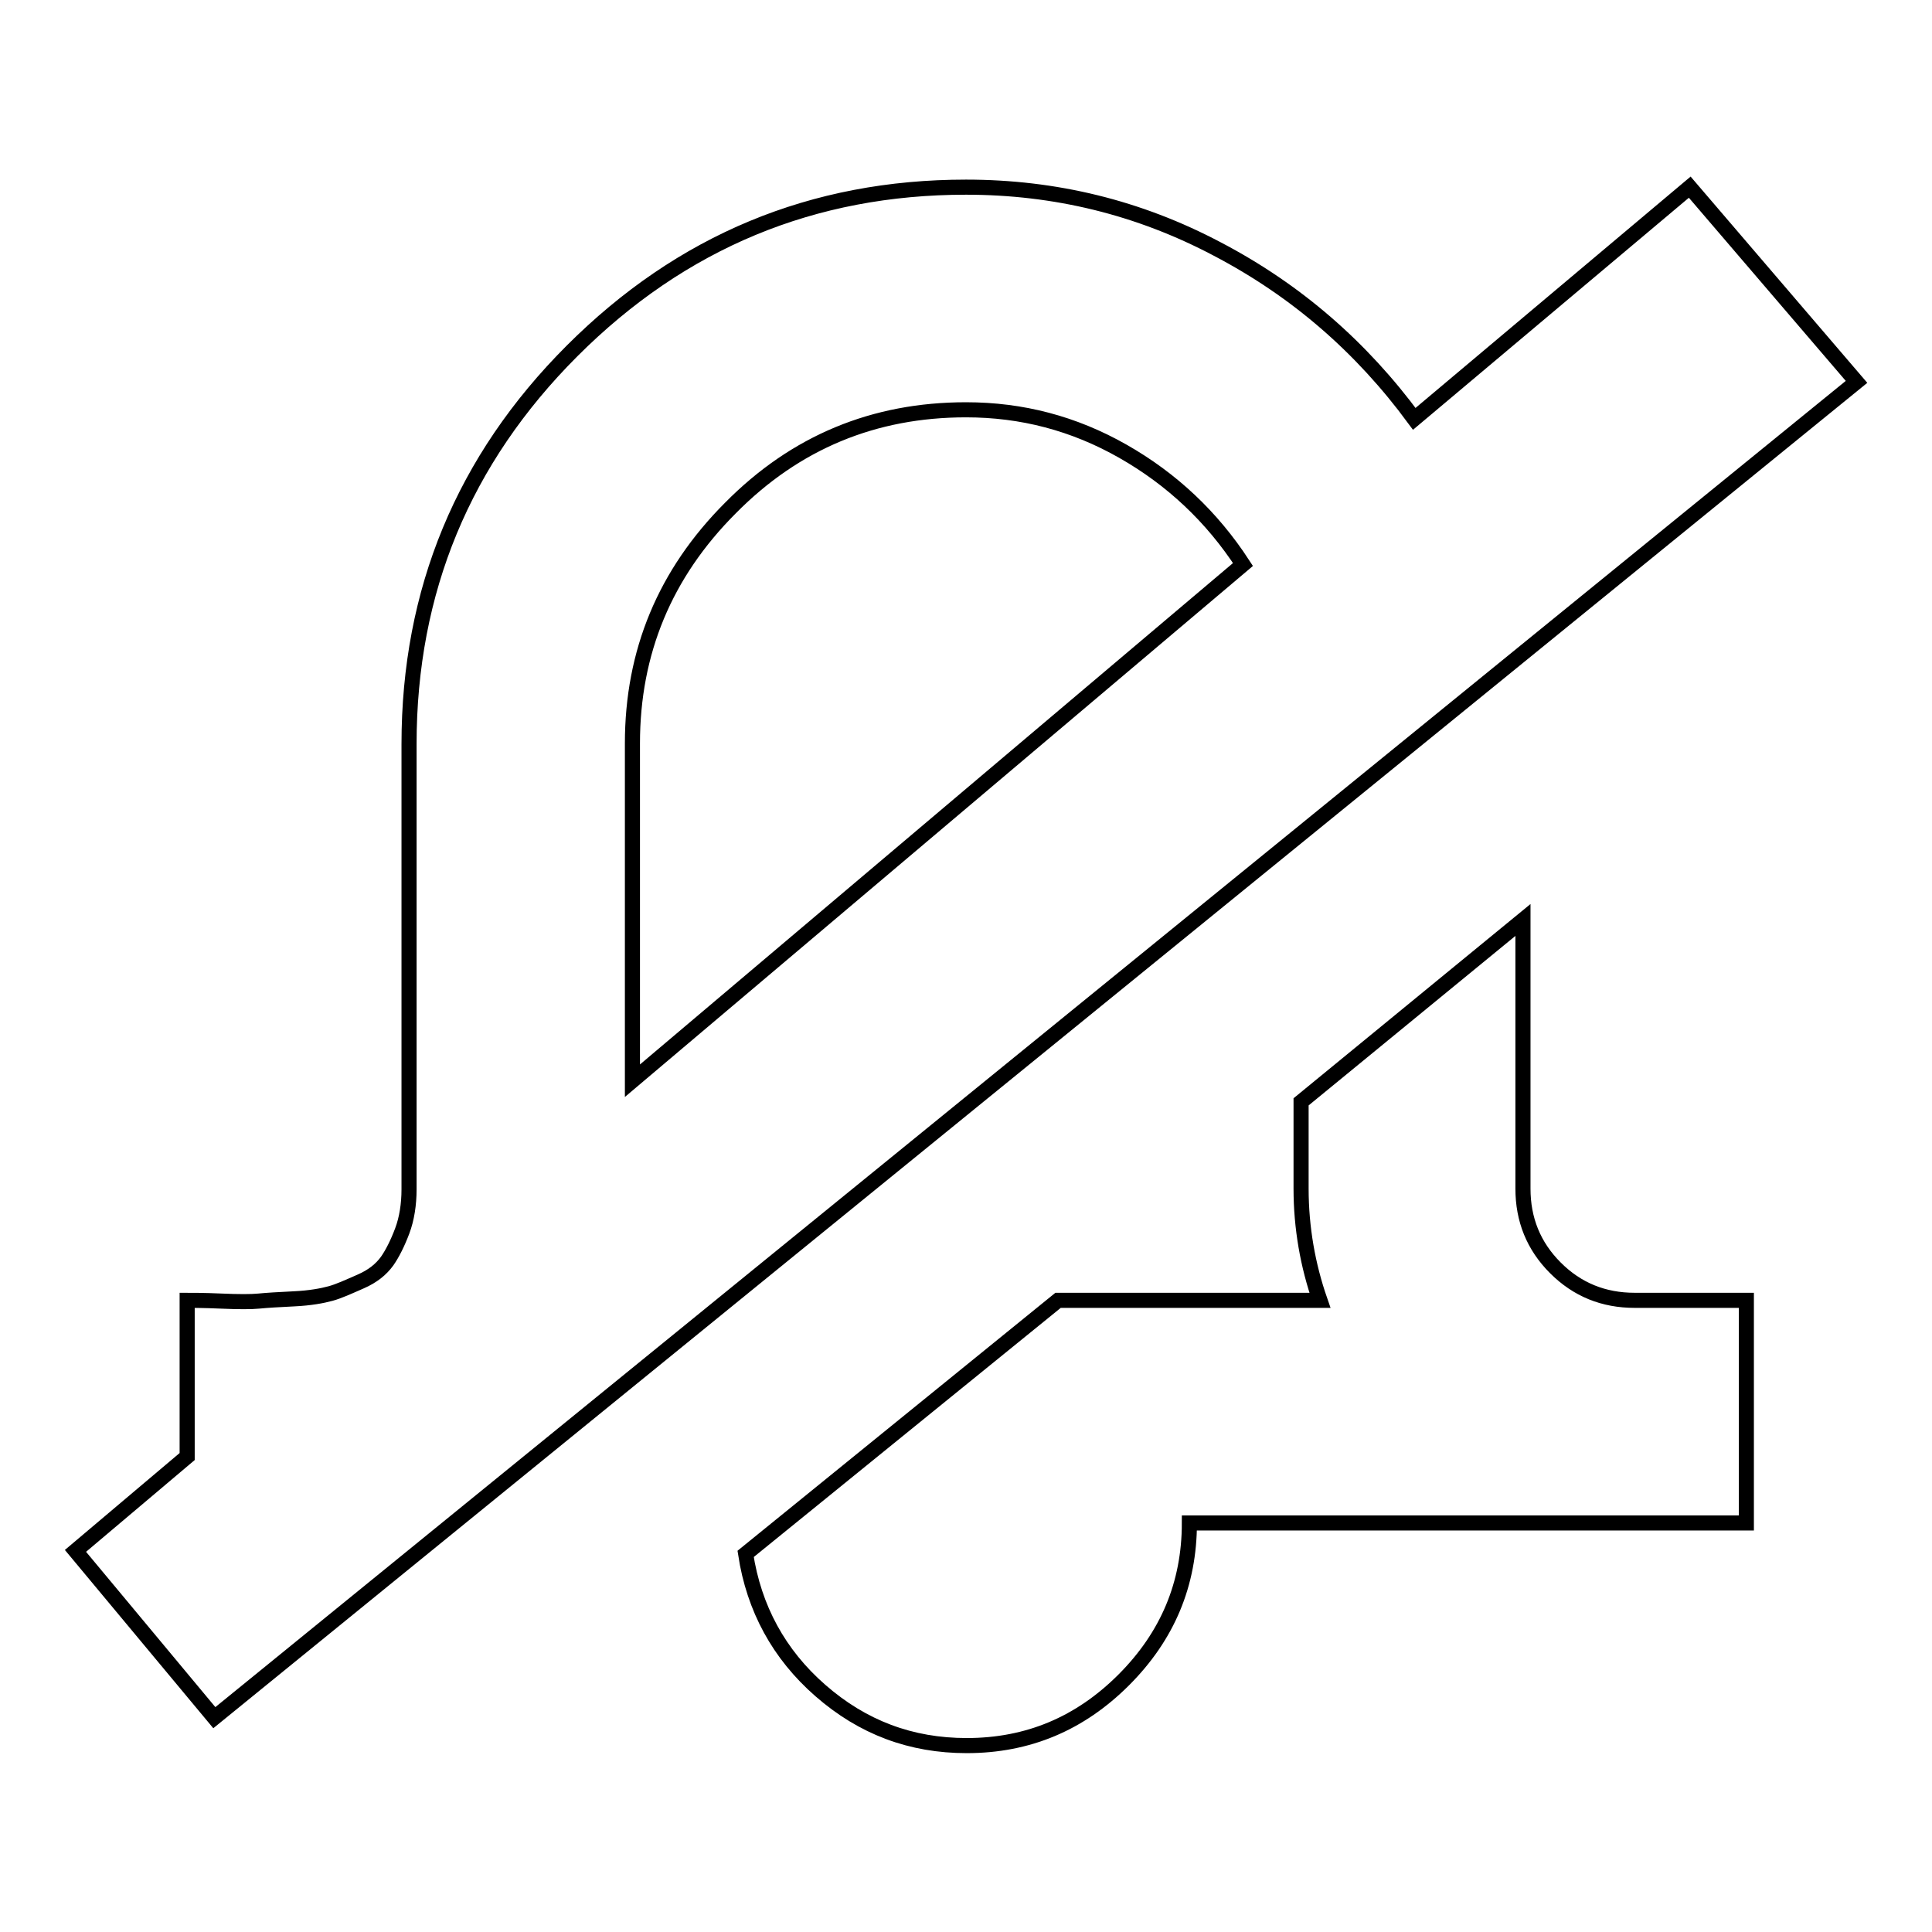 <?xml version="1.0" encoding="utf-8"?>
<!-- Svg Vector Icons : http://www.onlinewebfonts.com/icon -->
<!DOCTYPE svg PUBLIC "-//W3C//DTD SVG 1.1//EN" "http://www.w3.org/Graphics/SVG/1.1/DTD/svg11.dtd">
<svg version="1.1" xmlns="http://www.w3.org/2000/svg" xmlns:xlink="http://www.w3.org/1999/xlink" x="0px" y="0px" viewBox="0 0 256 256" enable-background="new 0 0 256 256" xml:space="preserve">
<g><g><g><path stroke-width="2" fill-opacity="0" stroke="#000000"  d="M201.8,121.9v35.6c0,4.1,1.4,7.6,4.3,10.5c2.9,2.9,6.4,4.3,10.5,4.3h14.8v29.5h-73.8c0,8.1-2.9,15-8.7,20.8c-5.8,5.8-12.7,8.7-20.8,8.7c-7.4,0-13.8-2.4-19.4-7.3c-5.5-4.8-8.8-10.9-9.9-18.1l41.4-33.6h34.7c-1.6-4.6-2.5-9.6-2.5-14.8V146L201.8,121.9z M83.8,143.2l80.9-68.4c-4.1-6.3-9.4-11.3-15.9-15s-13.4-5.5-20.8-5.5c-12.2,0-22.6,4.3-31.2,13c-8.7,8.7-13,19.1-13,31.2L83.8,143.2L83.8,143.2z M223.9,24.8L246,50.6l-217.6,177L10,205.5L24.8,193v-20.7c0.7,0,2.2,0,4.5,0.1c2.3,0.1,4,0.1,5,0c1-0.1,2.6-0.2,4.7-0.3s3.7-0.4,4.8-0.7c1.1-0.3,2.4-0.9,4-1.6s2.7-1.6,3.5-2.7c0.7-1,1.4-2.4,2-4c0.6-1.6,0.9-3.5,0.9-5.5v-59c0-20.3,7.2-37.7,21.6-52.1C90.3,32,107.7,24.8,128,24.8c11.8,0,22.9,2.7,33.3,8.2c10.5,5.5,19.1,13,26.1,22.5L223.9,24.8z"/></g></g></g>
</svg>